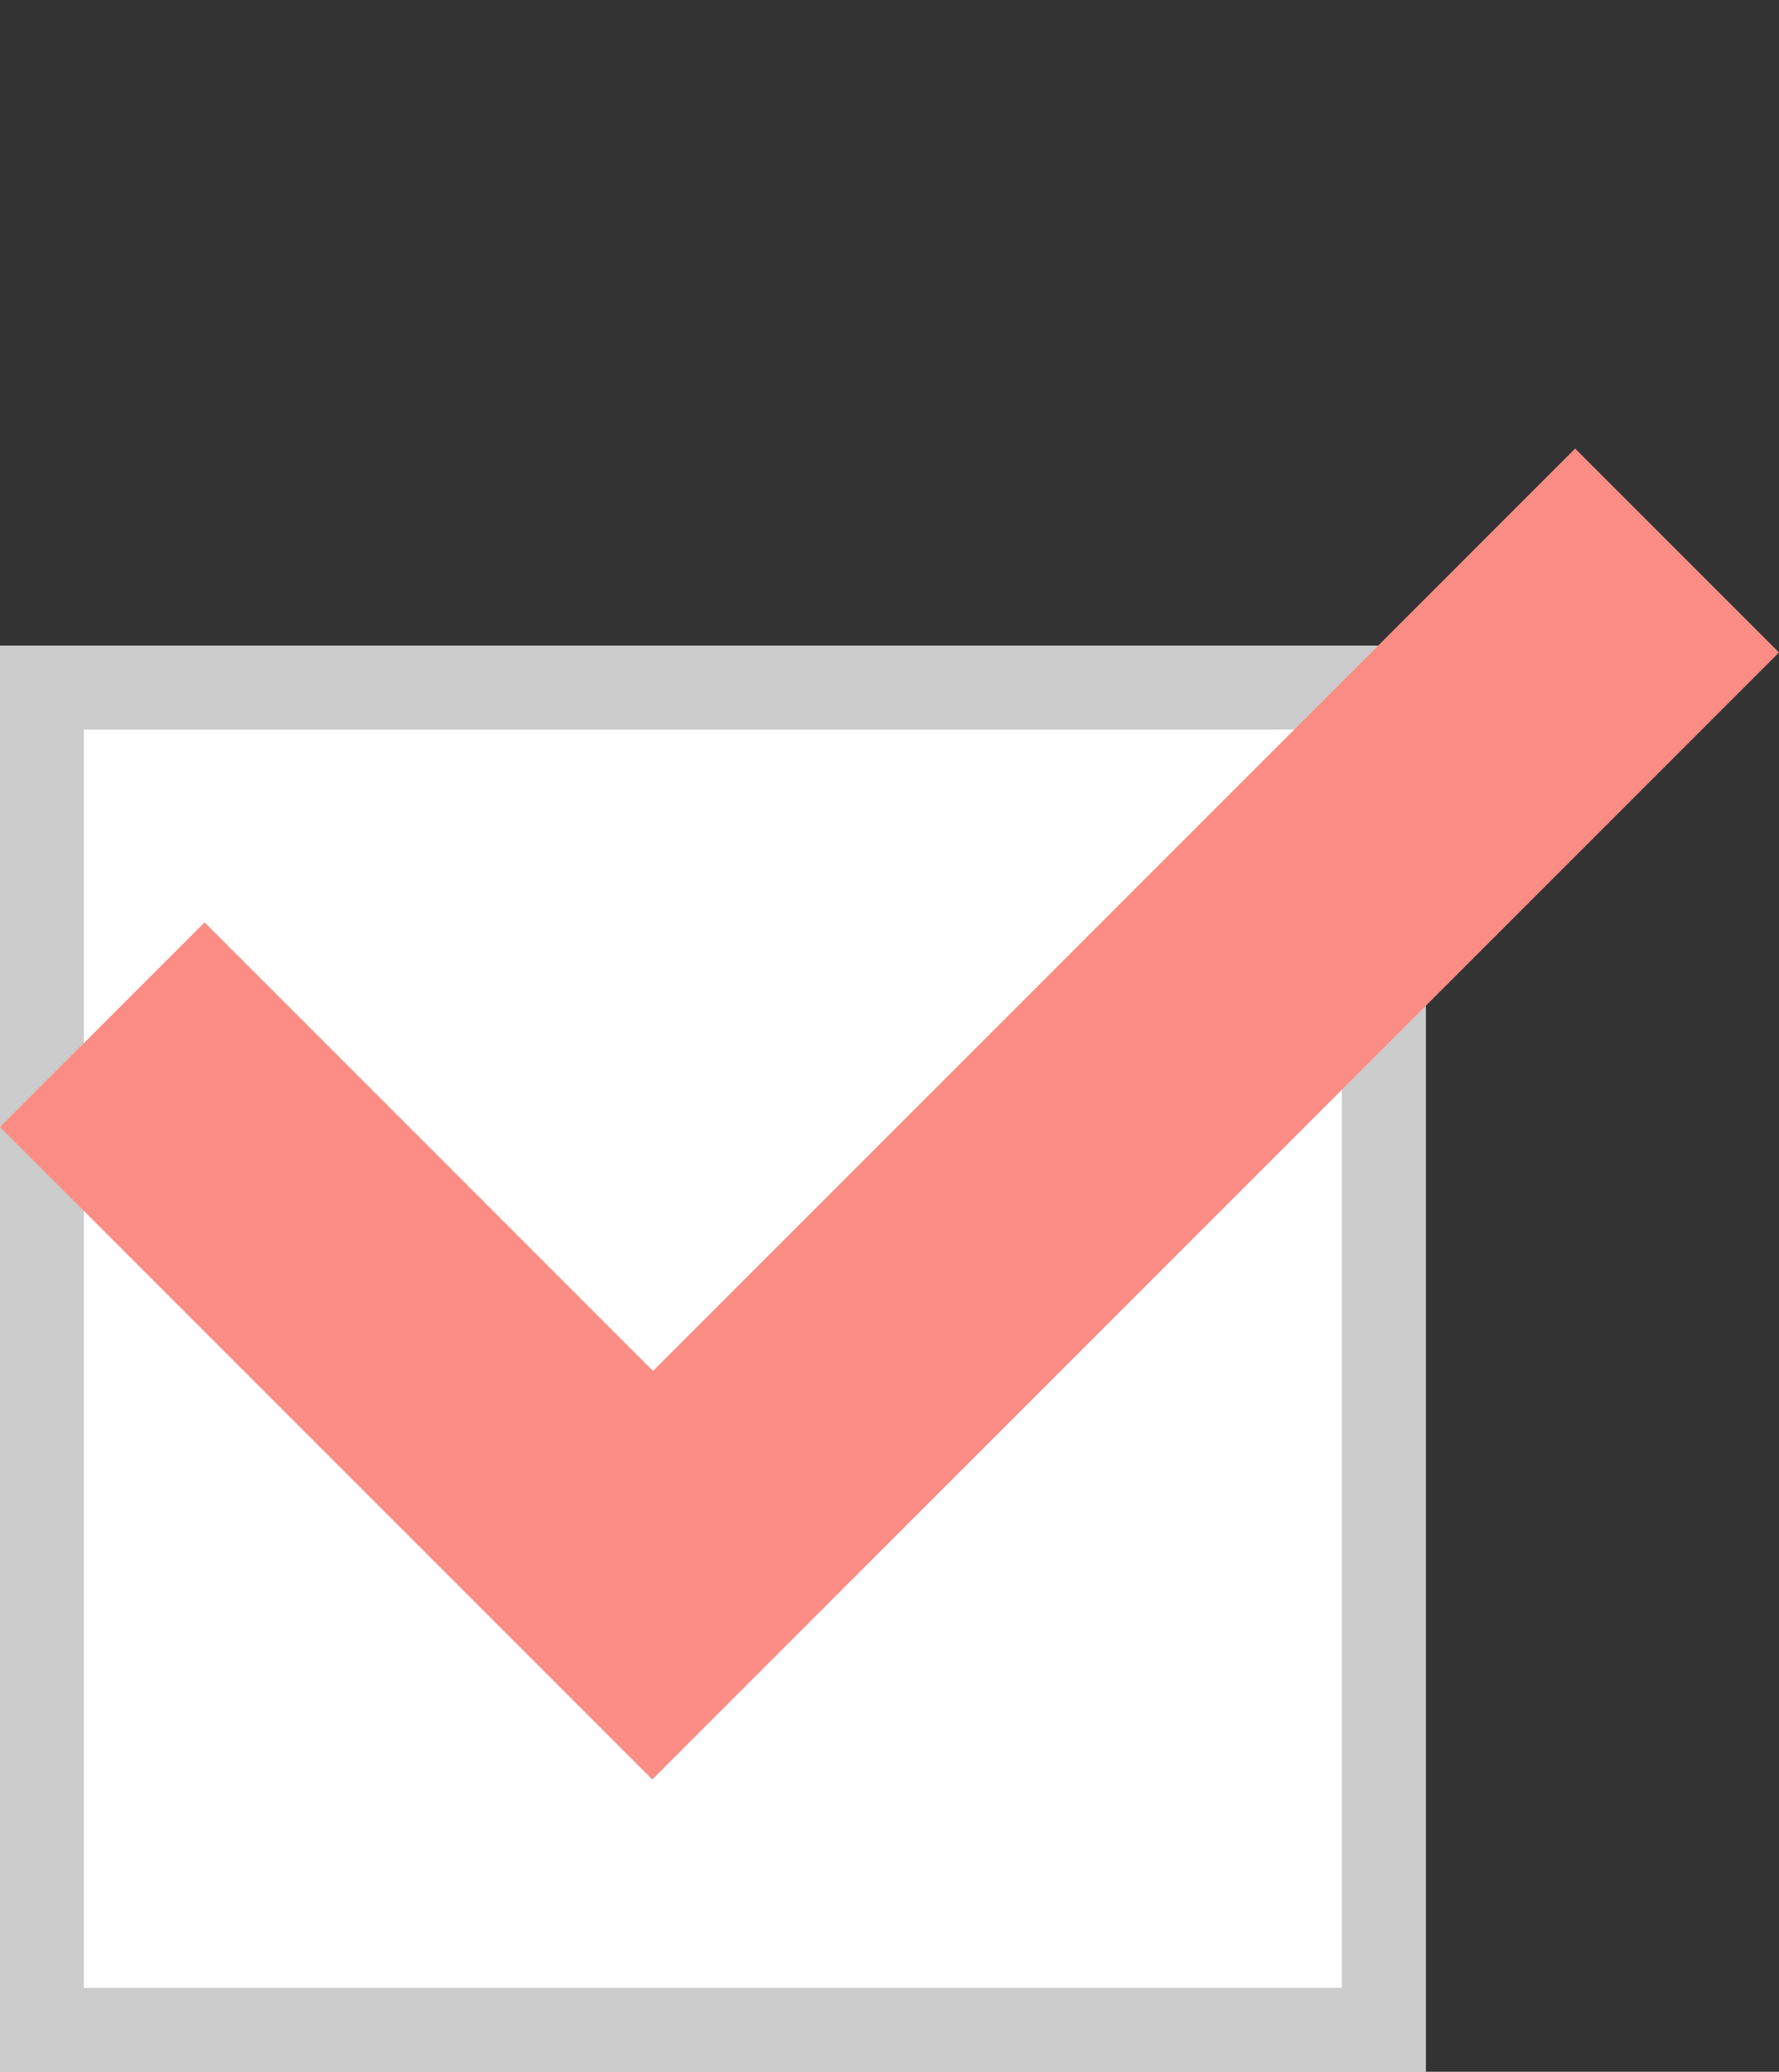<svg xmlns="http://www.w3.org/2000/svg" width="42.426" height="49.395" viewBox="0 0 42.426 49.395">
  <rect x="0" y="0" width="42.426" height="49.395" fill="#333333" stroke="none"/>
  <g id="グループ_460" data-name="グループ 460" transform="translate(-390 -2419)">
    <g id="長方形_79" data-name="長方形 79" transform="translate(390 2434.395)" fill="#fff" stroke="#ccc" stroke-width="2">
      <rect width="34" height="34" stroke="none"/>
      <rect x="1" y="1" width="32" height="32" fill="none"/>
    </g>
    <path id="合体_1" data-name="合体 1" d="M0,22V0H6.9V15.125H38V22Z" transform="translate(390 2445.87) rotate(-45)" fill="#fb8d85"/>
  </g>
</svg>
